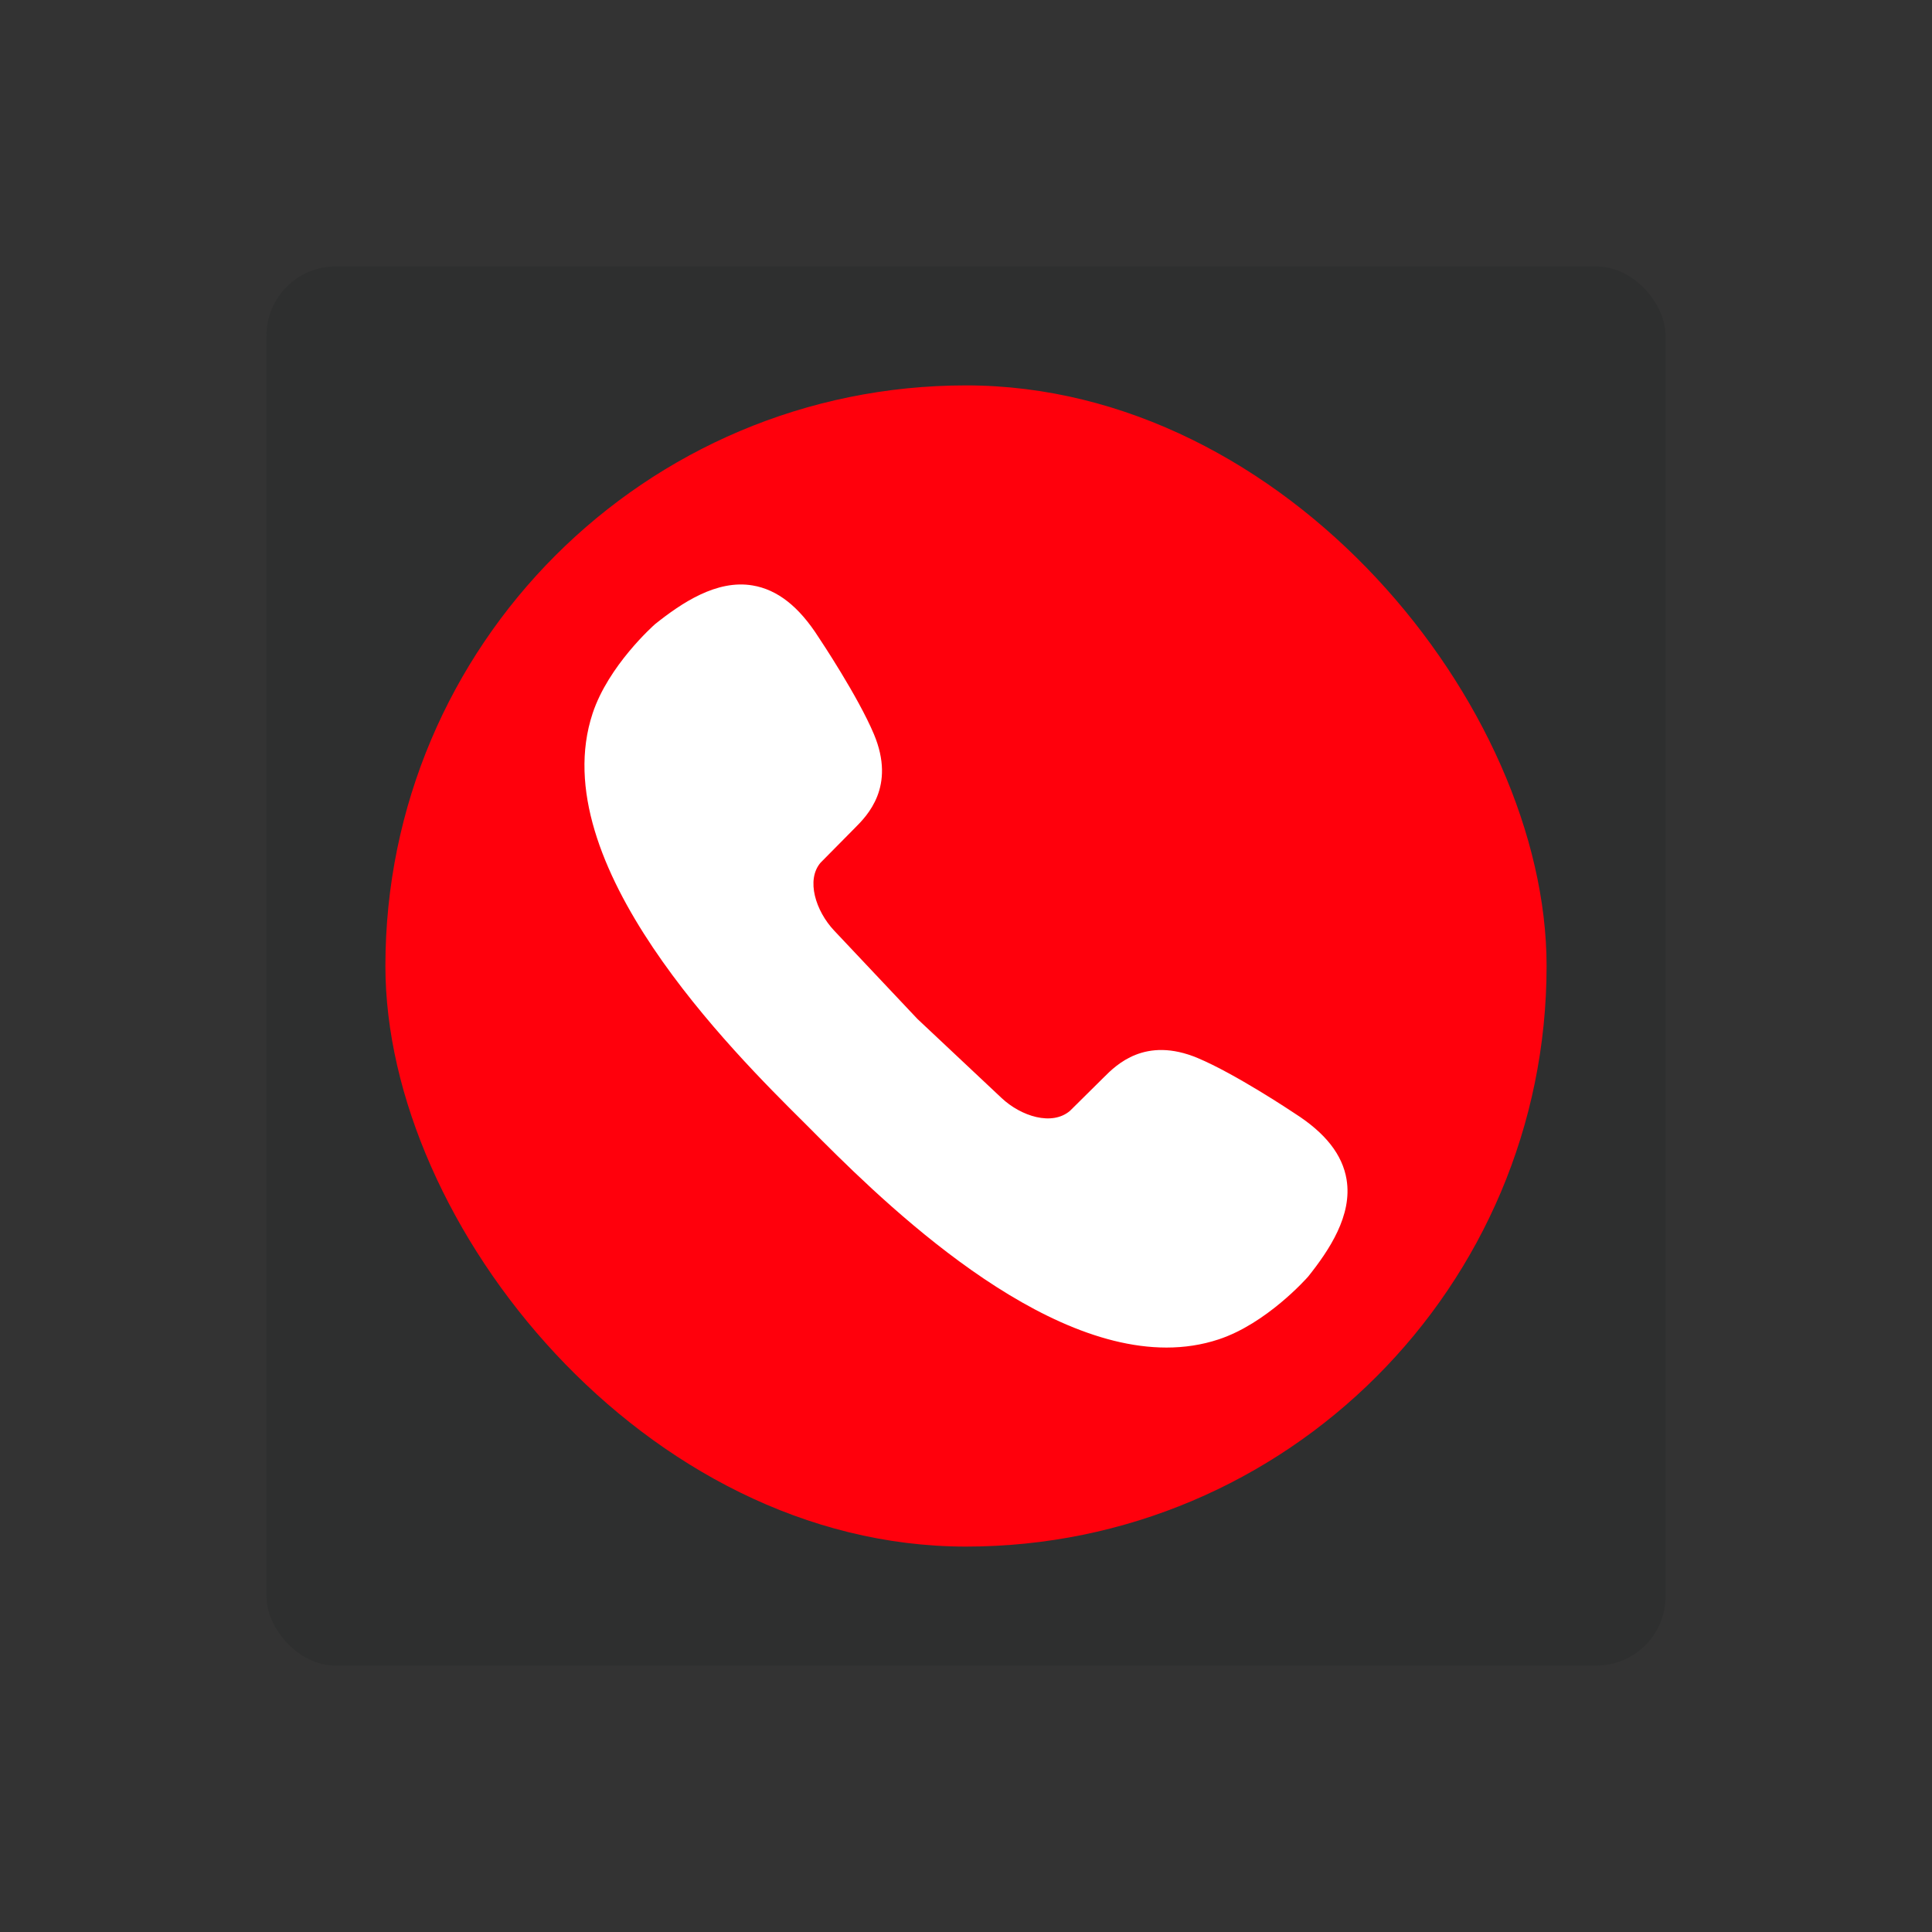 <svg xmlns="http://www.w3.org/2000/svg" id="Layer_1" viewBox="0 0 1080 1080"><rect x="0" y="0" width="1080" height="1080" fill="#333333" stroke="none"/><defs><style>      .cls-1 {        fill: #ff000c;      }      .cls-2 {        fill: #fff;      }      .cls-3 {        fill: #2e2f2f;      }    </style></defs><g><rect class="cls-3" x="148.95" y="148.95" width="782.11" height="782.11" rx="38.69" ry="38.69"></rect><rect class="cls-1" x="215.44" y="215.44" width="649.11" height="649.11" rx="324.56" ry="324.56"></rect></g><path class="cls-2" d="M752.75,659.35c-2.32-13.89-11.79-25.97-28.96-36.93-2.1-1.41-33.44-22.23-54.22-30.95-29.42-12.34-45.59,3.83-52.47,10.71l-18.97,18.78c-10.02,8.57-27.32,3.09-38.26-7.18l-47.03-44.19-46.61-49.45c-10.26-10.94-15.76-28.25-7.54-37.88l19.11-19.33c6.91-6.91,23.08-23.08,10.73-52.5-8.83-21.05-30.09-52.94-30.91-54.15-10.97-17.21-23.06-26.71-36.97-29.02-19.99-3.35-39.47,9.67-54.46,21.63-1.06.94-26.09,23.23-34.91,49.88-27.74,83.85,78.34,189.17,118.26,228.8l2.87,2.87c35.17,35.42,121.98,122.86,199.65,122.85,9.91,0,19.69-1.43,29.17-4.57,26.65-8.81,48.94-33.84,50.11-35.19,11.71-14.71,24.73-34.15,21.4-54.18Z"></path></svg>